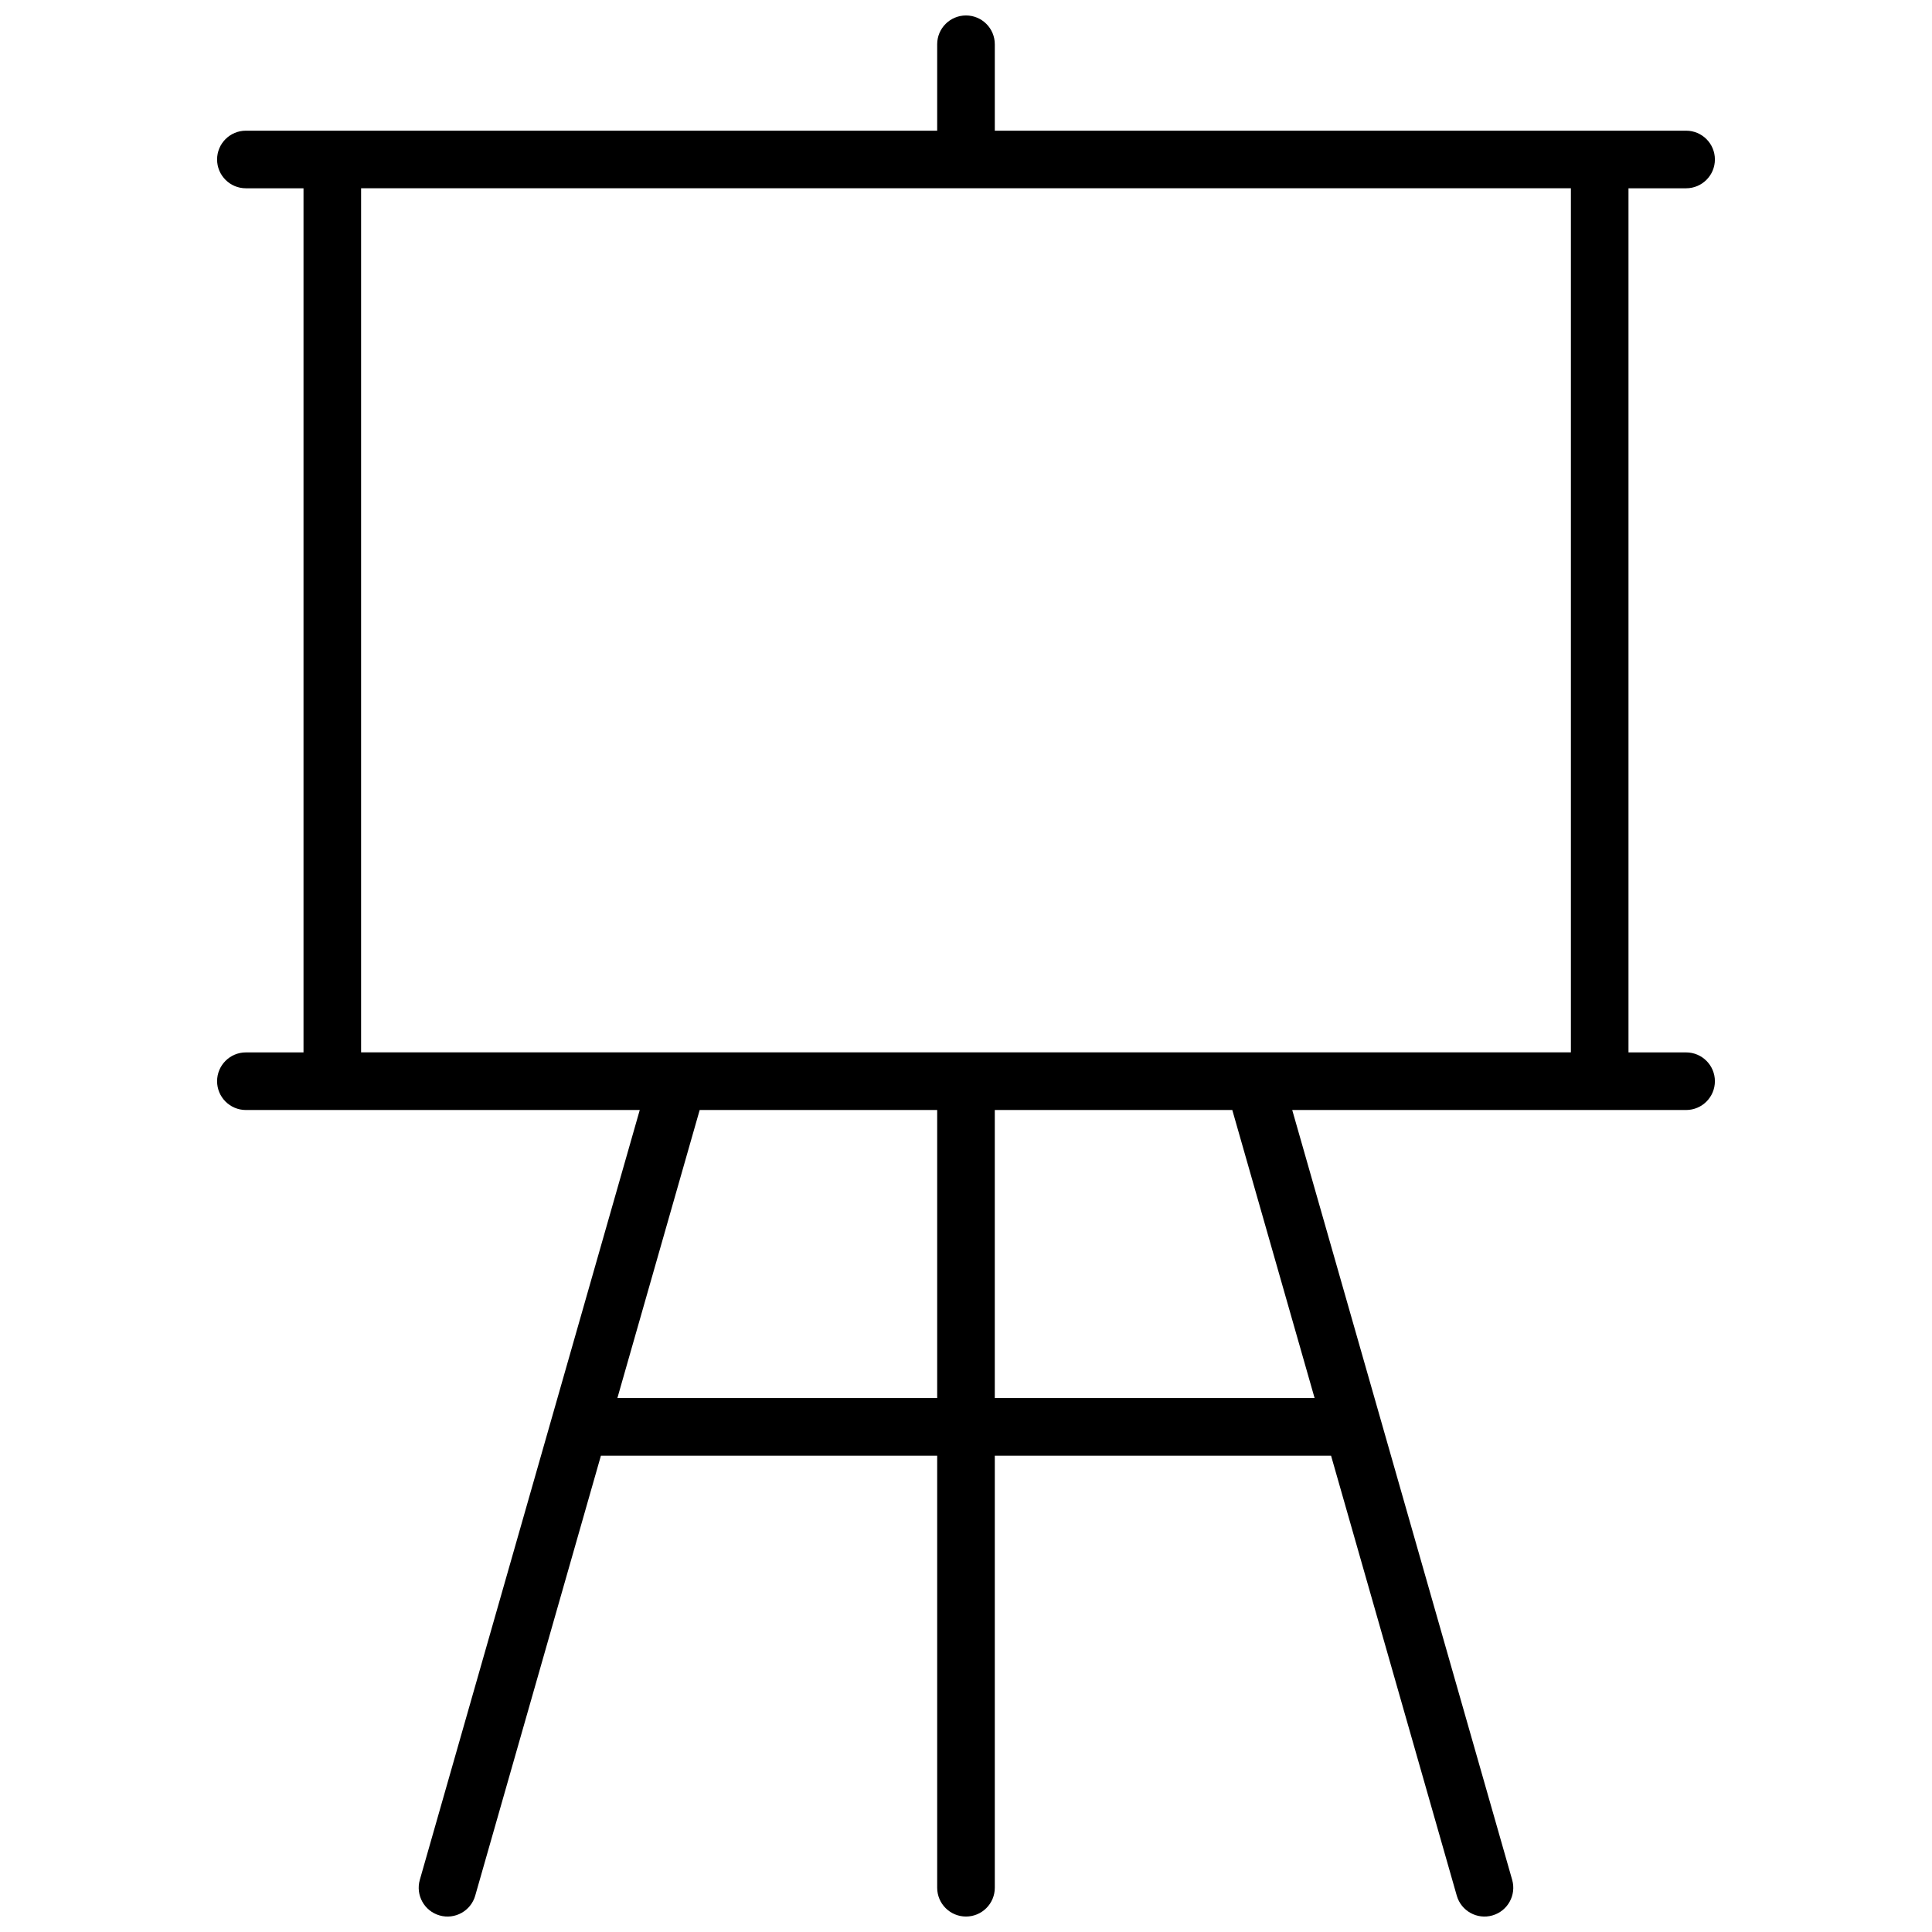 <?xml version="1.0" encoding="UTF-8"?>
<!-- Uploaded to: SVG Repo, www.svgrepo.com, Generator: SVG Repo Mixer Tools -->
<svg width="800px" height="800px" version="1.1" viewBox="144 144 512 512" xmlns="http://www.w3.org/2000/svg">
 <defs>
  <clipPath id="a">
   <path d="m201 148.09h398v503.81h-398z"/>
  </clipPath>
 </defs>
 <g clip-path="url(#a)">
  <path d="m303.25 529.77-33.312 116.6c-1.16 4.055-5.387 6.402-9.438 5.242-4.055-1.156-6.402-5.383-5.242-9.438l58.285-204.01h-104.38c-4.215 0-7.633-3.414-7.633-7.633 0-4.215 3.418-7.633 7.633-7.633h15.27v-229h-15.27c-4.215 0-7.633-3.418-7.633-7.633 0-4.215 3.418-7.633 7.633-7.633h183.2v-22.902c0-4.215 3.418-7.633 7.637-7.633 4.215 0 7.633 3.418 7.633 7.633v22.902h183.2c4.215 0 7.633 3.418 7.633 7.633 0 4.215-3.418 7.633-7.633 7.633h-15.266v229h15.266c4.215 0 7.633 3.418 7.633 7.633 0 4.219-3.418 7.633-7.633 7.633h-104.38l58.289 204.01c1.156 4.055-1.191 8.281-5.242 9.438-4.055 1.16-8.281-1.188-9.438-5.242l-33.316-116.6h-89.113v114.5c0 4.215-3.418 7.633-7.633 7.633-4.219 0-7.637-3.418-7.637-7.633v-114.5zm4.363-15.27h84.75v-76.336h-62.941zm184.77 0-21.812-76.336h-62.941v76.336zm-252.69-320.61v229h320.61v-229z"/>
 </g>
</svg>